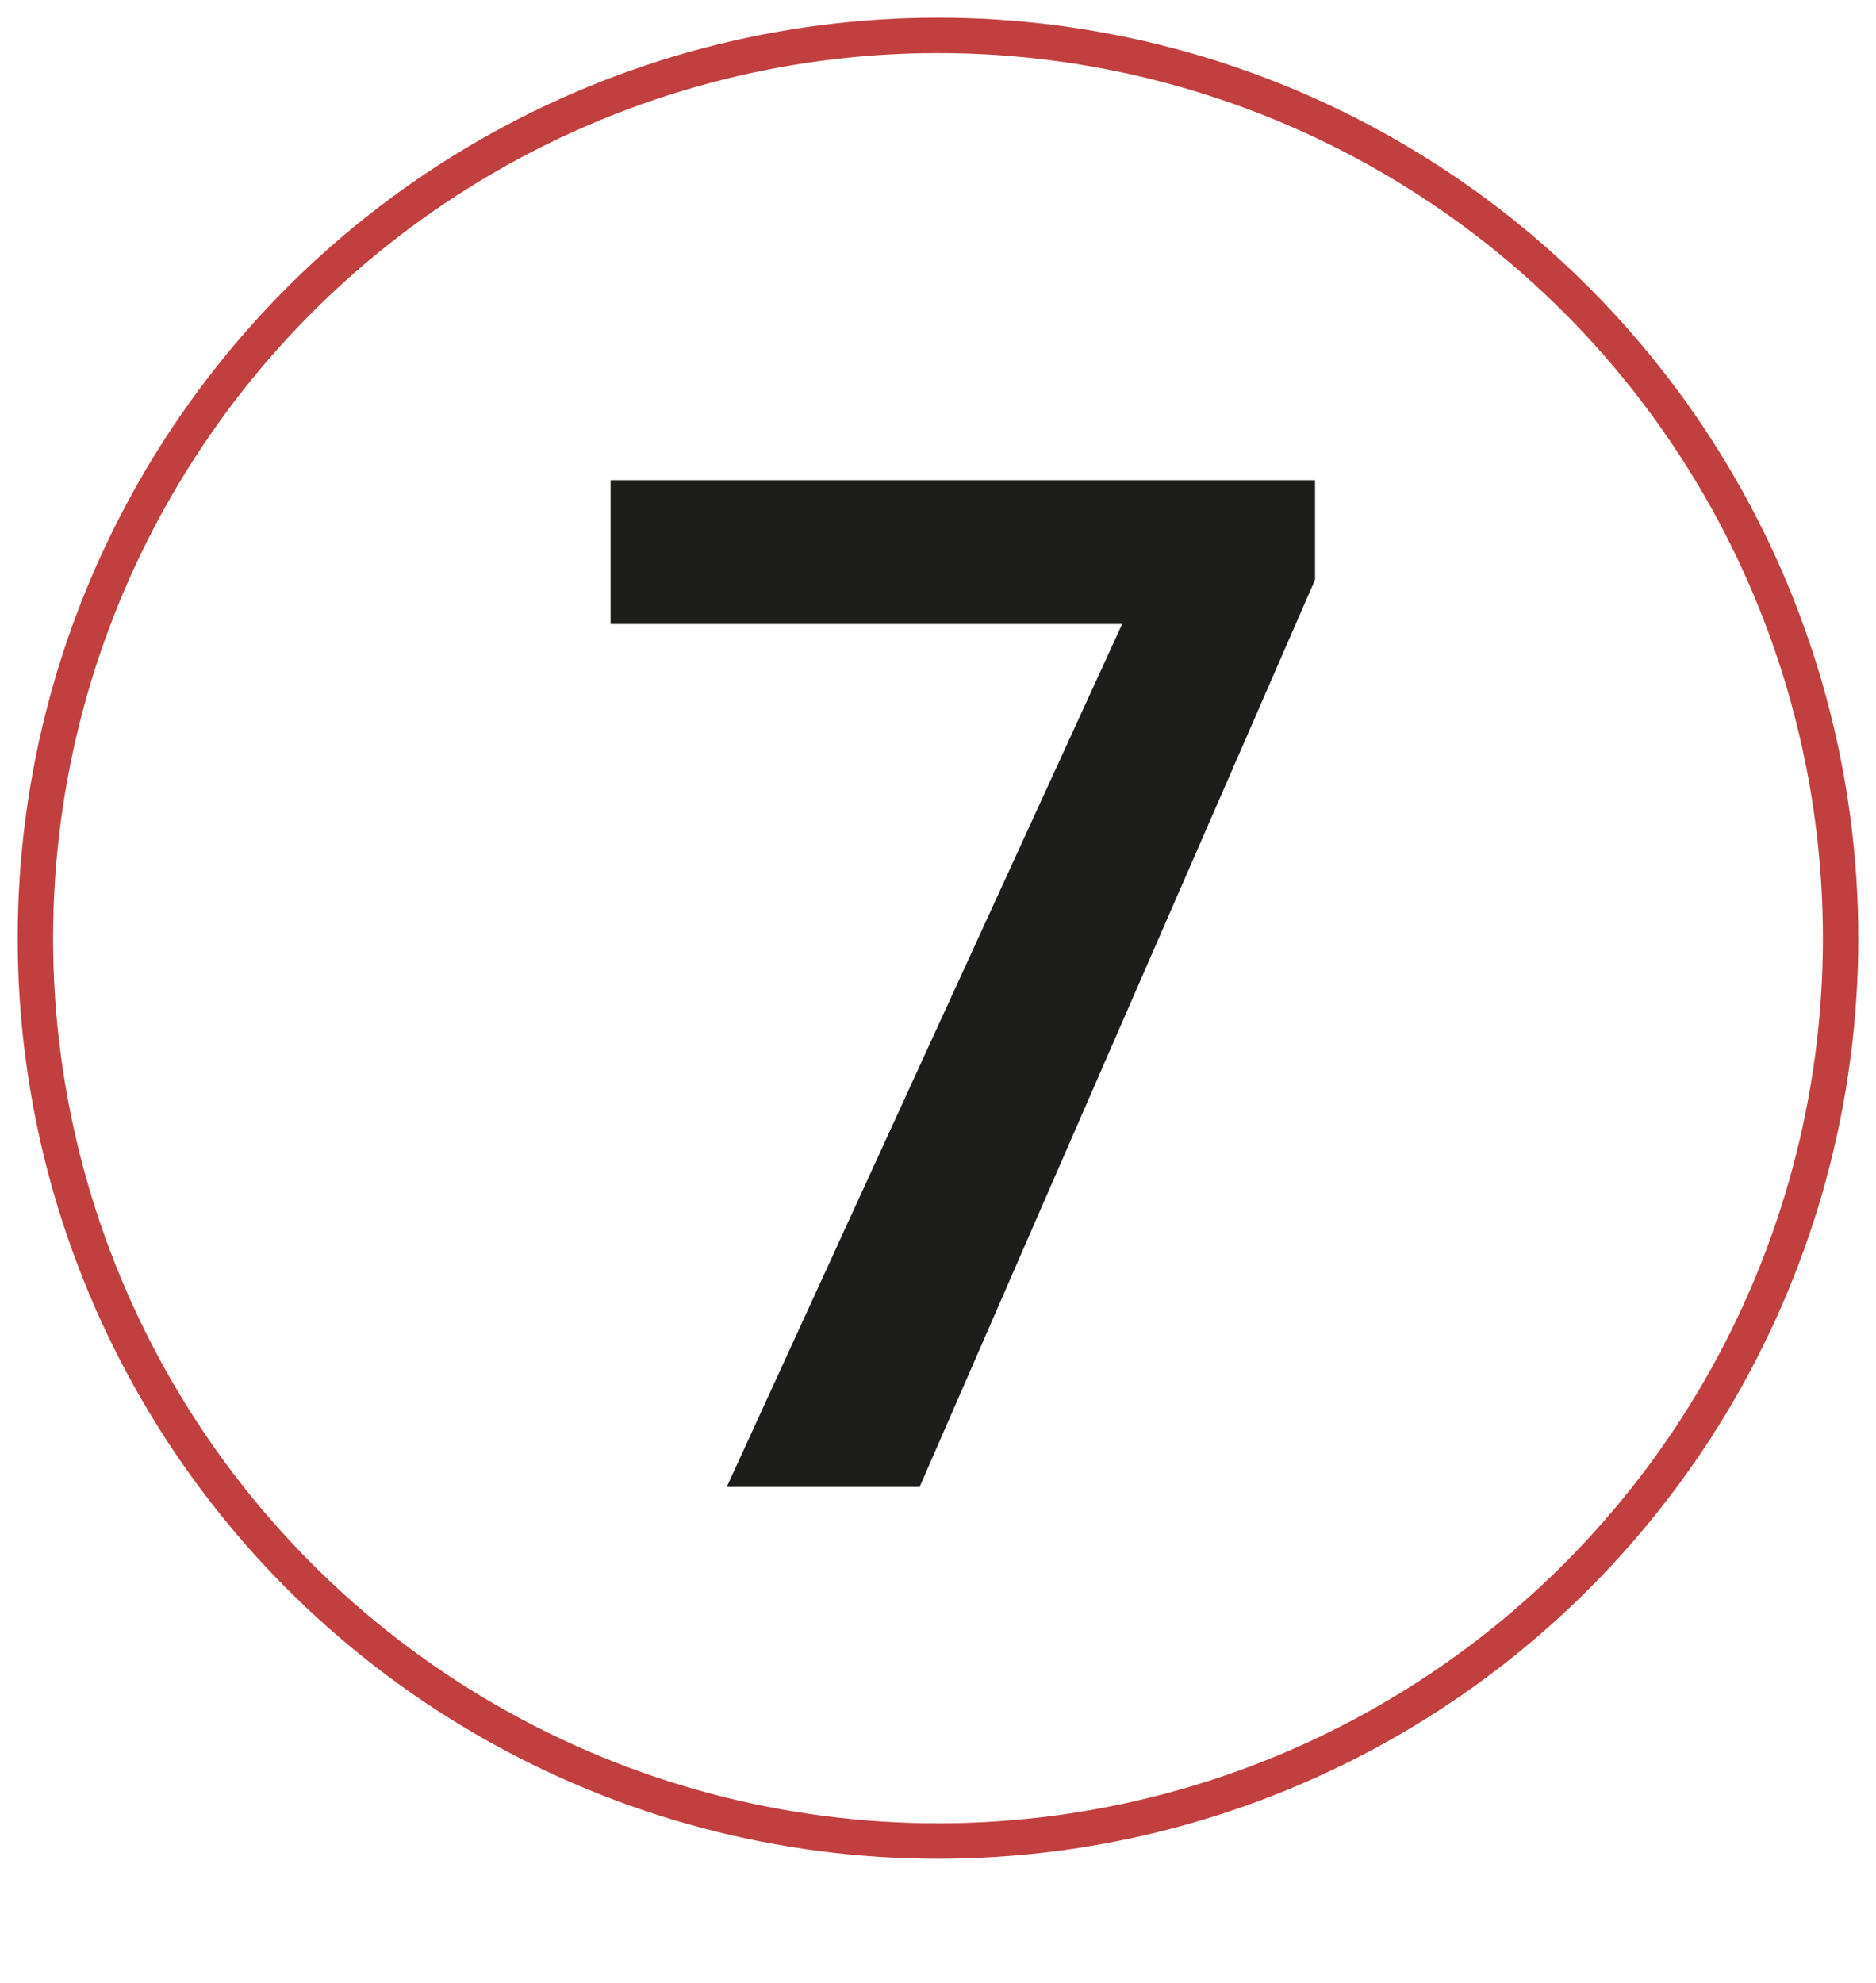 <?xml version="1.0" encoding="UTF-8"?> <svg xmlns="http://www.w3.org/2000/svg" width="53" height="56" viewBox="0 0 53 56" fill="none"><path d="M37.152 13.562V16.375L25.98 42H20.531L31.703 17.625H17.25V13.562H37.152Z" fill="#1D1D1B"></path><circle cx="26.5" cy="26.5" r="25.5" stroke="#C13F3F"></circle></svg> 
